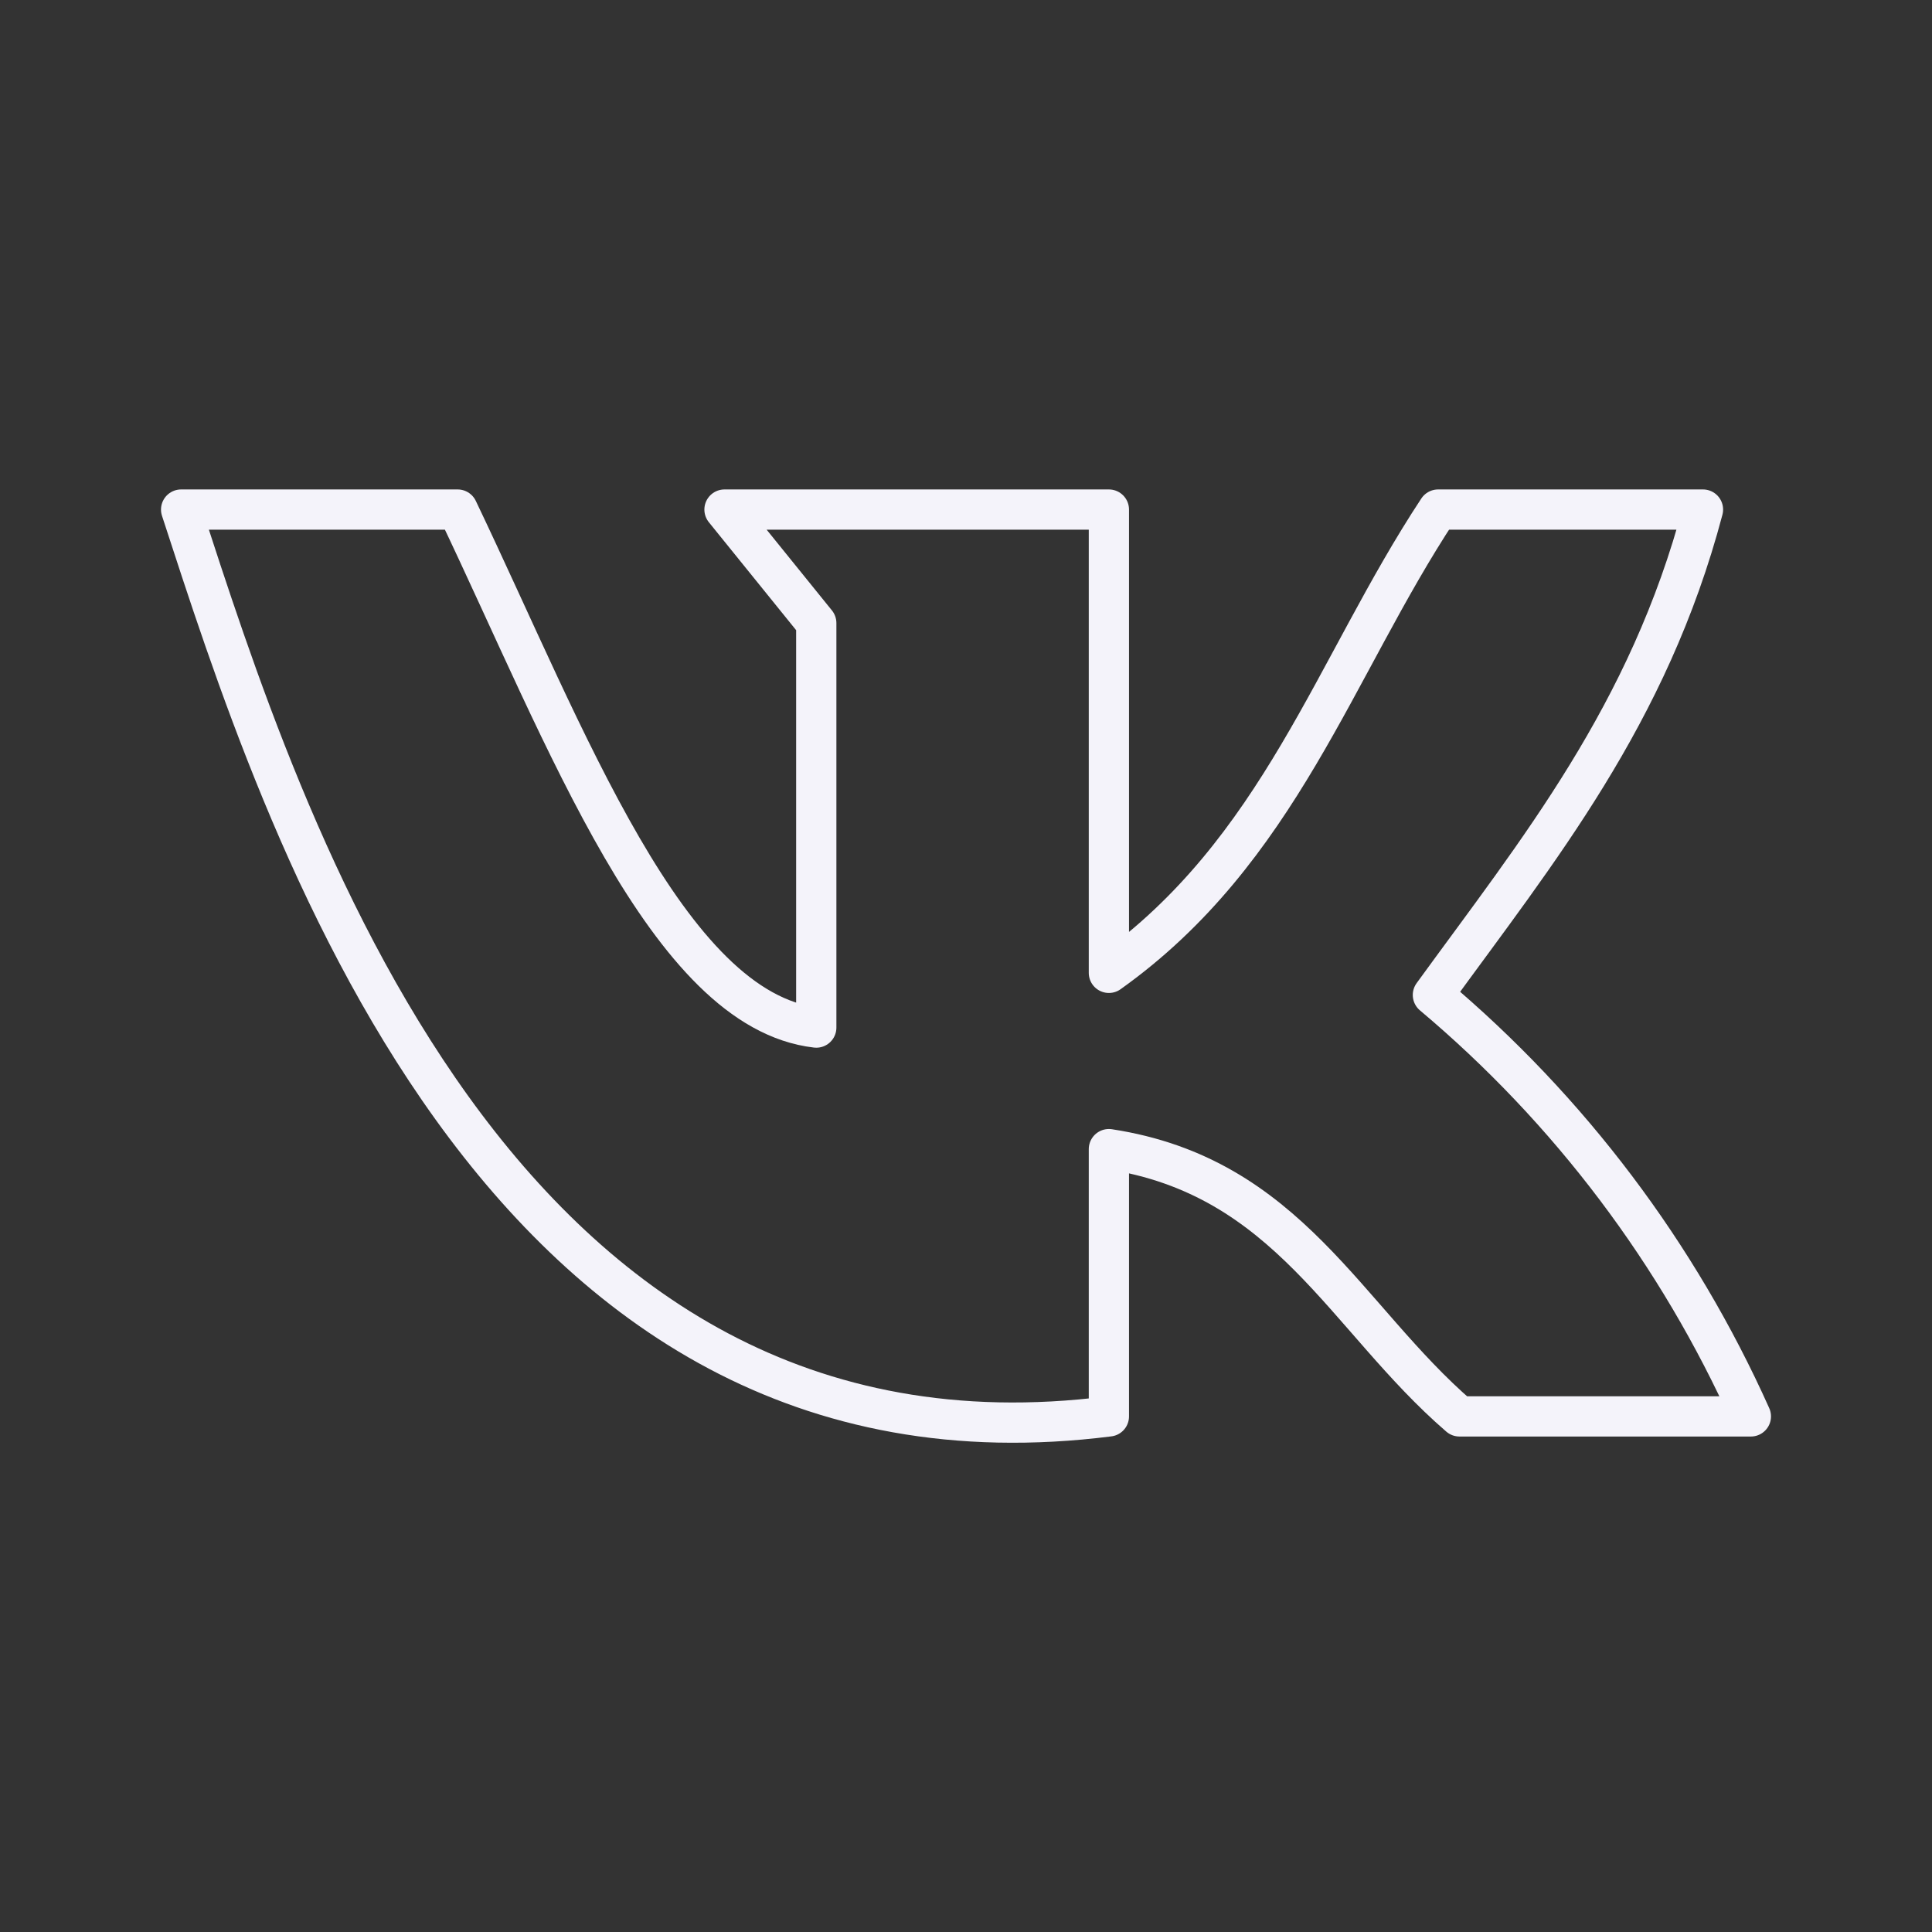 <?xml version="1.0" encoding="UTF-8"?> <svg xmlns="http://www.w3.org/2000/svg" width="24" height="24" viewBox="0 0 24 24" fill="none"><rect x="0" y="0" width="24" height="24" fill="#333333" stroke="none"/><path d="M13.775 17.595V14.275C16.005 14.615 16.71 16.37 18.13 17.595H21.75C20.845 15.575 19.495 13.785 17.8 12.36C19.1 10.57 20.48 8.885 21.155 6.33H17.865C16.575 8.285 15.895 10.575 13.775 12.085V6.33H9L10.14 7.74V12.765C8.29 12.55 7.04 9.165 5.685 6.33H2.25C3.5 10.16 6.13 18.565 13.775 17.595Z" stroke="#F4F3FA" stroke-width="0.5" stroke-linecap="round" stroke-linejoin="round"></path></svg> 